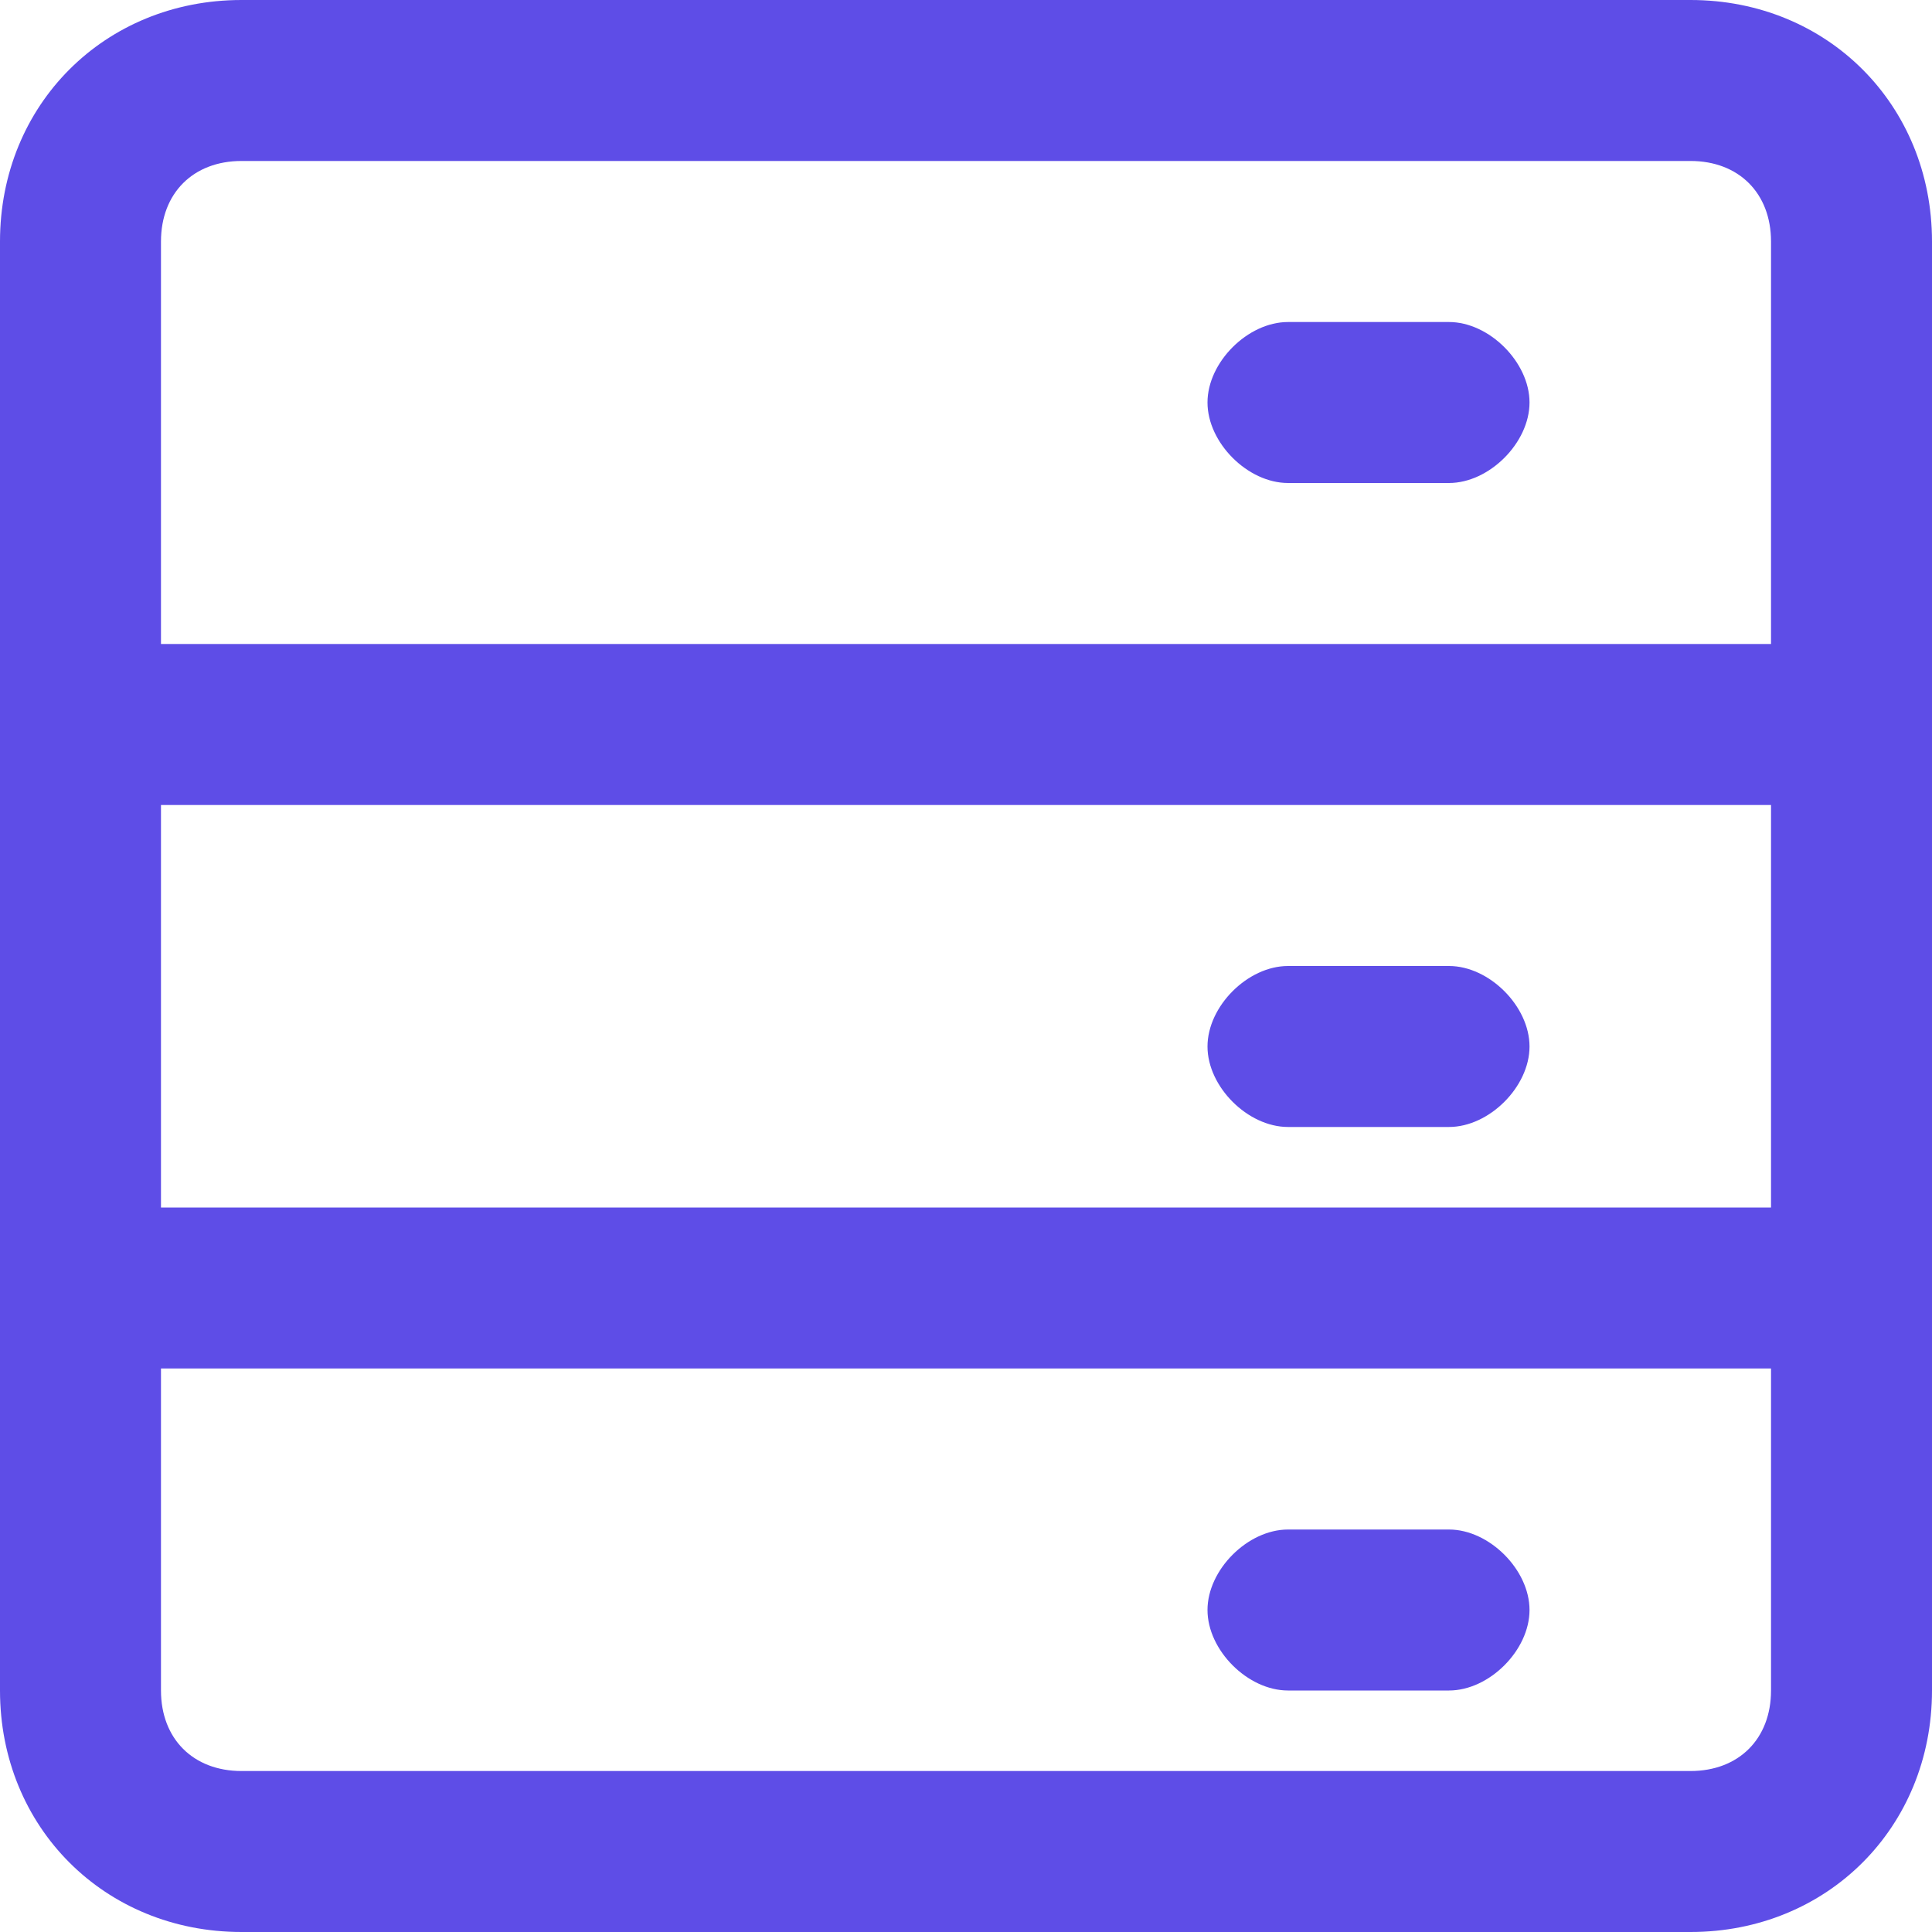 <svg xmlns="http://www.w3.org/2000/svg" width="28" height="28" viewBox="0 0 28 28" fill="none">
  <g clip-path="url(#clip0_323_10565)">
    <path d="M21 4.667H18.667C18.083 4.667 17.5 5.25 17.5 5.833C17.5 6.417 18.083 7 18.667 7H21C21.583 7 22.167 6.417 22.167 5.833C22.167 5.25 21.583 4.667 21 4.667ZM18.667 24.5H21C21.583 24.5 22.167 23.917 22.167 23.333C22.167 22.75 21.583 22.167 21 22.167H18.667C18.083 22.167 17.5 22.75 17.5 23.333C17.5 23.917 18.083 24.5 18.667 24.5ZM24.5 0H3.5C1.517 0 0 1.517 0 3.5V24.5C0 26.483 1.517 28 3.5 28H24.5C26.483 28 28 26.483 28 24.5V3.5C28 1.517 26.483 0 24.5 0ZM25.667 24.5C25.667 25.2 25.2 25.667 24.5 25.667H3.5C2.8 25.667 2.333 25.2 2.333 24.5V19.833H25.667V24.5ZM25.667 17.5H2.333V11.667H25.667V17.5ZM25.667 9.333H2.333V3.5C2.333 2.8 2.8 2.333 3.5 2.333H24.5C25.2 2.333 25.667 2.8 25.667 3.5V9.333ZM18.667 16.333H21C21.583 16.333 22.167 15.75 22.167 15.167C22.167 14.583 21.583 14 21 14H18.667C18.083 14 17.5 14.583 17.5 15.167C17.5 15.75 18.083 16.333 18.667 16.333Z" fill="#5E4DE7"/>
  </g>
  <defs>
    <clipPath id="clip0_323_10565">
      <rect width="28" height="28" fill="white"/>
    </clipPath>
  </defs>
</svg>